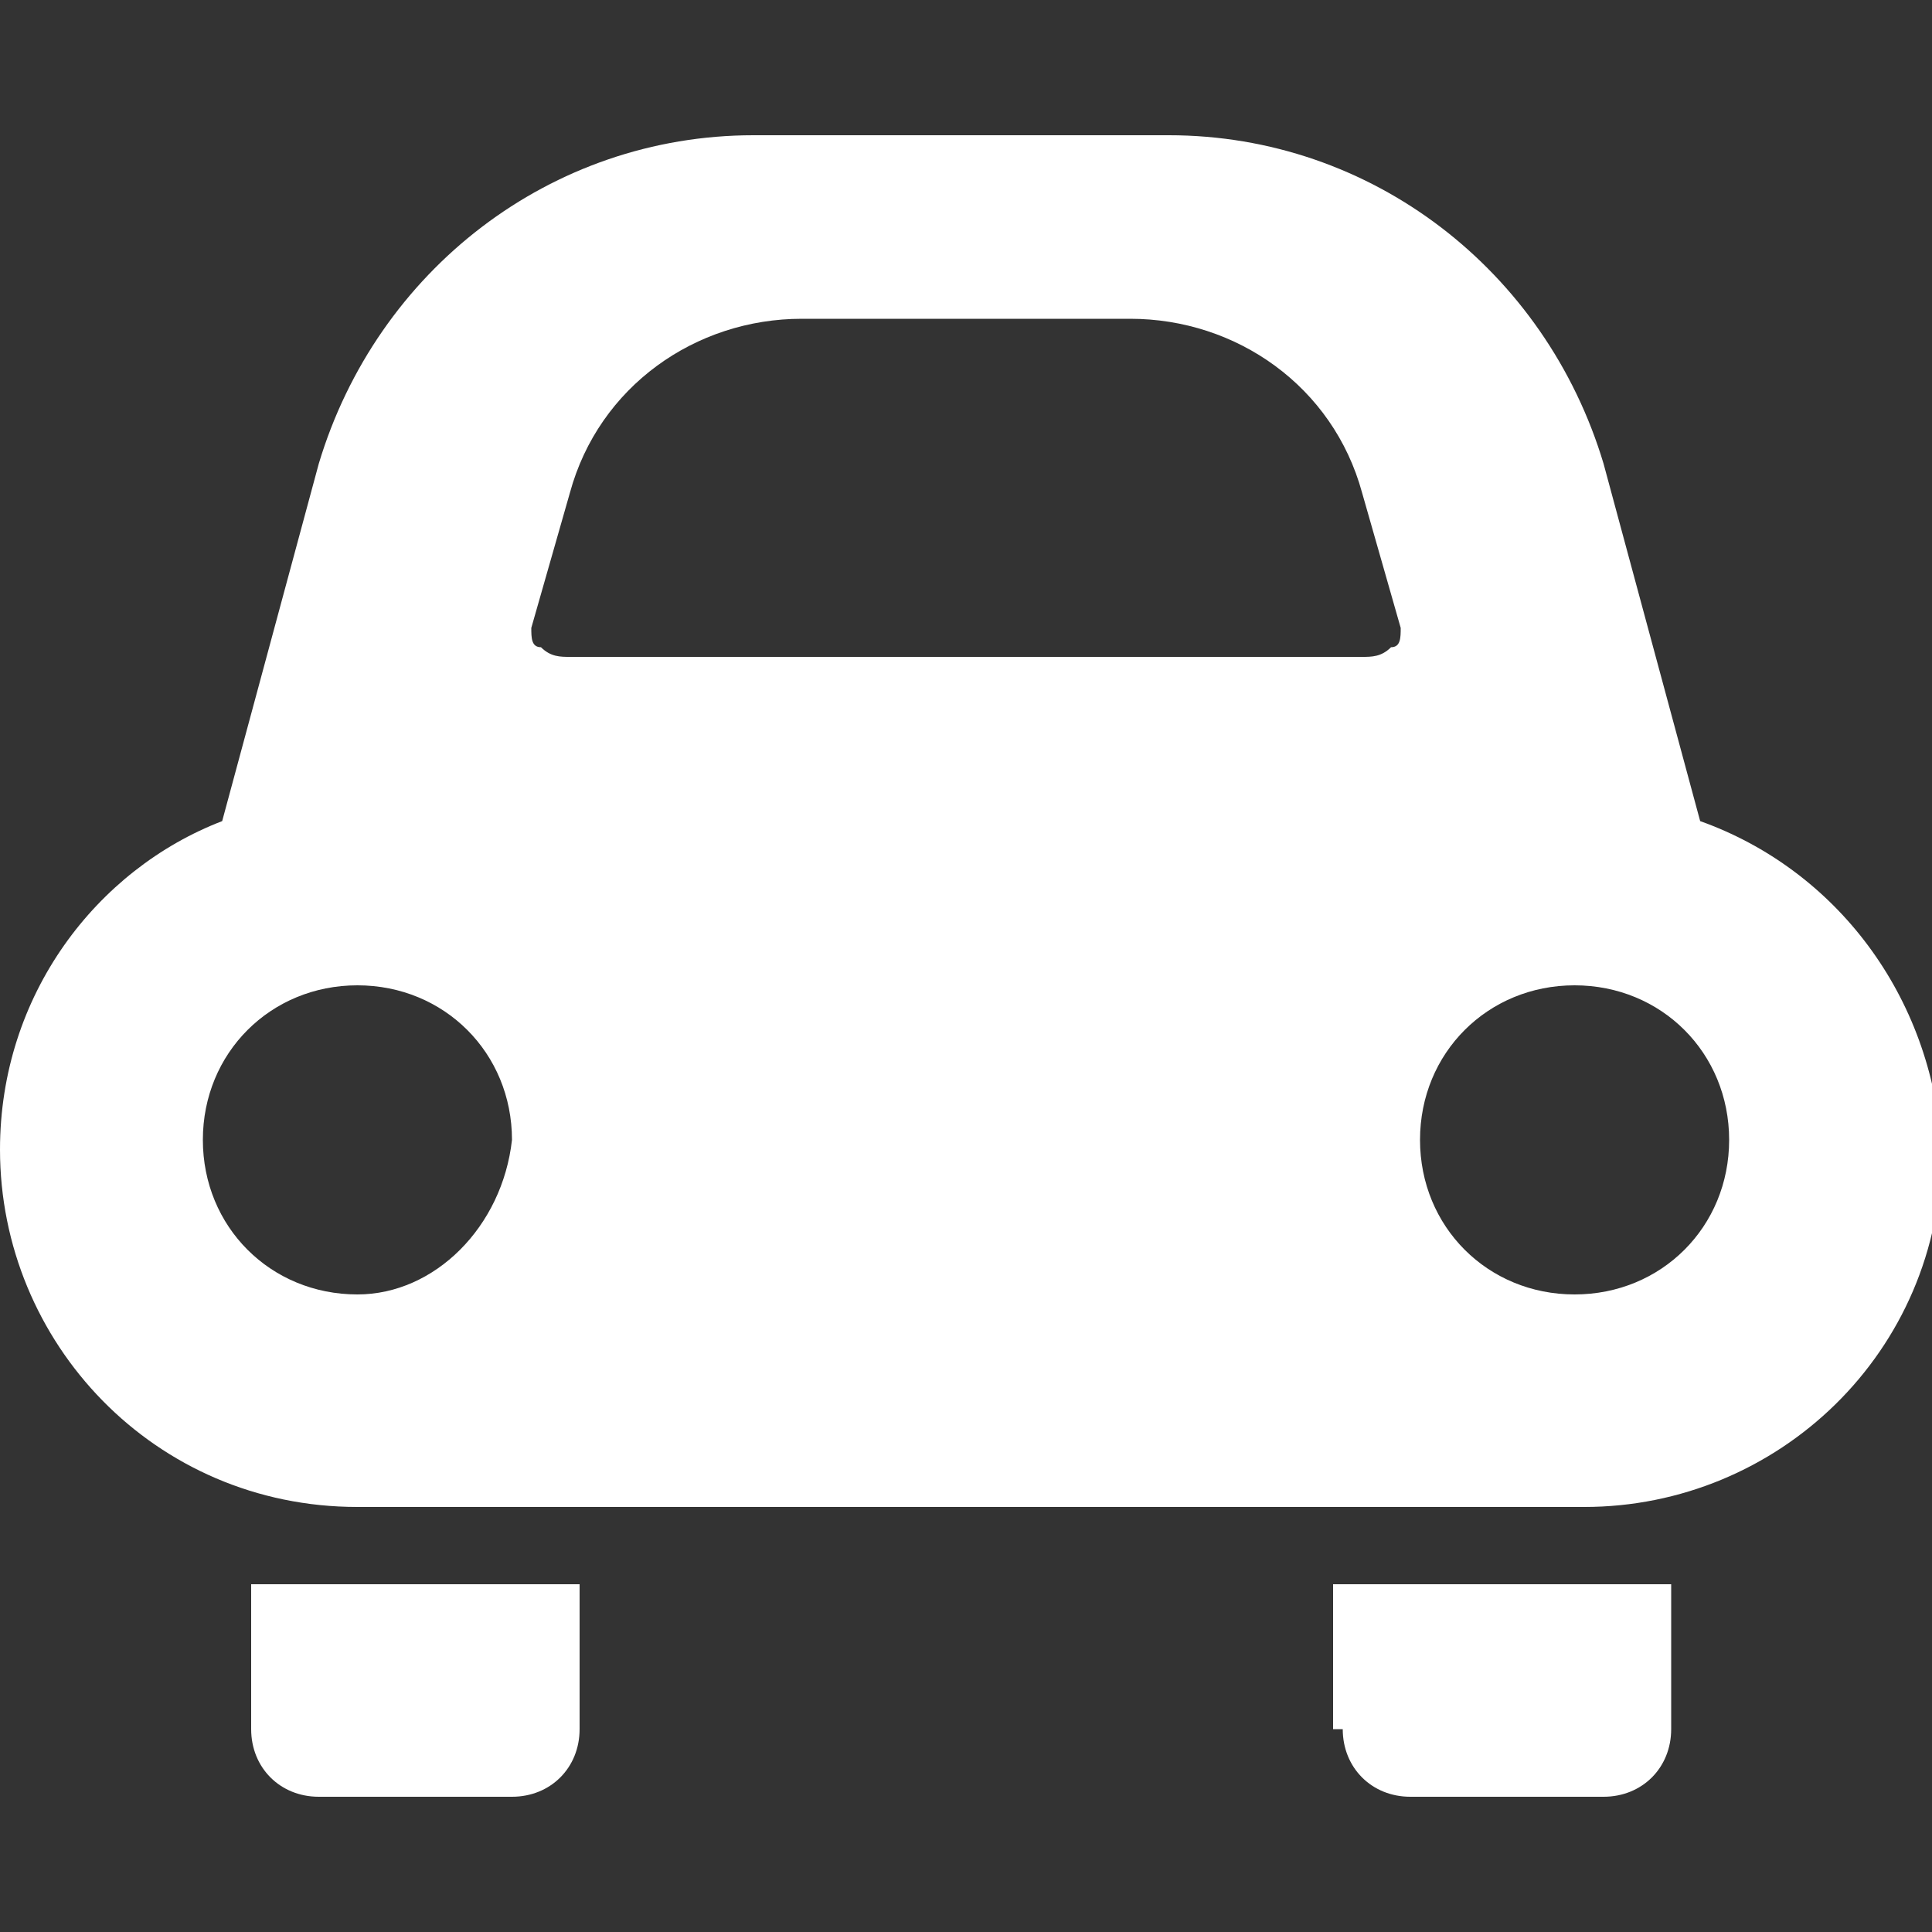<?xml version="1.0" encoding="utf-8"?>
<!-- Generator: Adobe Illustrator 16.0.0, SVG Export Plug-In . SVG Version: 6.00 Build 0)  -->
<!DOCTYPE svg PUBLIC "-//W3C//DTD SVG 1.0//EN" "http://www.w3.org/TR/2001/REC-SVG-20010904/DTD/svg10.dtd">
<svg version="1.0" id="レイヤー_1" xmlns="http://www.w3.org/2000/svg" xmlns:xlink="http://www.w3.org/1999/xlink" x="0px"
	 y="0px" width="20px" height="20px" viewBox="0 0 20 20" enable-background="new 0 0 20 20" xml:space="preserve">
<rect x="0" y="0" width="20" height="20" fill="#333333" stroke="none"/>
<g>
	<path fill="#FFFFFF" d="M2.6,17.9c0,0.4,0.3,0.7,0.7,0.7h2c0.4,0,0.7-0.3,0.7-0.7v-1.5H2.6V17.9z"/>
	<path fill="#FFFFFF" d="M13.9,17.9c0,0.4,0.3,0.7,0.7,0.7h2c0.4,0,0.7-0.3,0.7-0.7v-1.5h-3.5v1.5H13.9z"/>
	<path fill="#FFFFFF" d="M17.6,8.5l-1-3.7c-0.6-2-2.4-3.4-4.5-3.4H7.8c-2.1,0-3.9,1.4-4.5,3.4l-1,3.7C1,9,0,10.3,0,11.9
		c0,2,1.6,3.7,3.7,3.7h12.7c2,0,3.7-1.6,3.7-3.7C20,10.3,19,9,17.6,8.5z M3.7,13.4c-0.9,0-1.6-0.7-1.6-1.6c0-0.9,0.7-1.6,1.6-1.6
		c0.9,0,1.6,0.7,1.6,1.6C5.2,12.7,4.5,13.4,3.7,13.4z M14.4,6.7c-0.1,0.1-0.2,0.1-0.3,0.1H5.9c-0.1,0-0.2,0-0.3-0.1
		c-0.1,0-0.1-0.1-0.1-0.2l0.4-1.4C6.2,4,7.2,3.3,8.3,3.3h3.4c1.1,0,2.1,0.7,2.4,1.8l0.4,1.4C14.5,6.6,14.5,6.7,14.4,6.7z M16.3,13.4
		c-0.9,0-1.6-0.7-1.6-1.6c0-0.9,0.7-1.6,1.6-1.6c0.9,0,1.6,0.7,1.6,1.6C17.9,12.7,17.2,13.4,16.3,13.4z"/>
</g>
<rect fill="none" width="20" height="20"/>
</svg>
